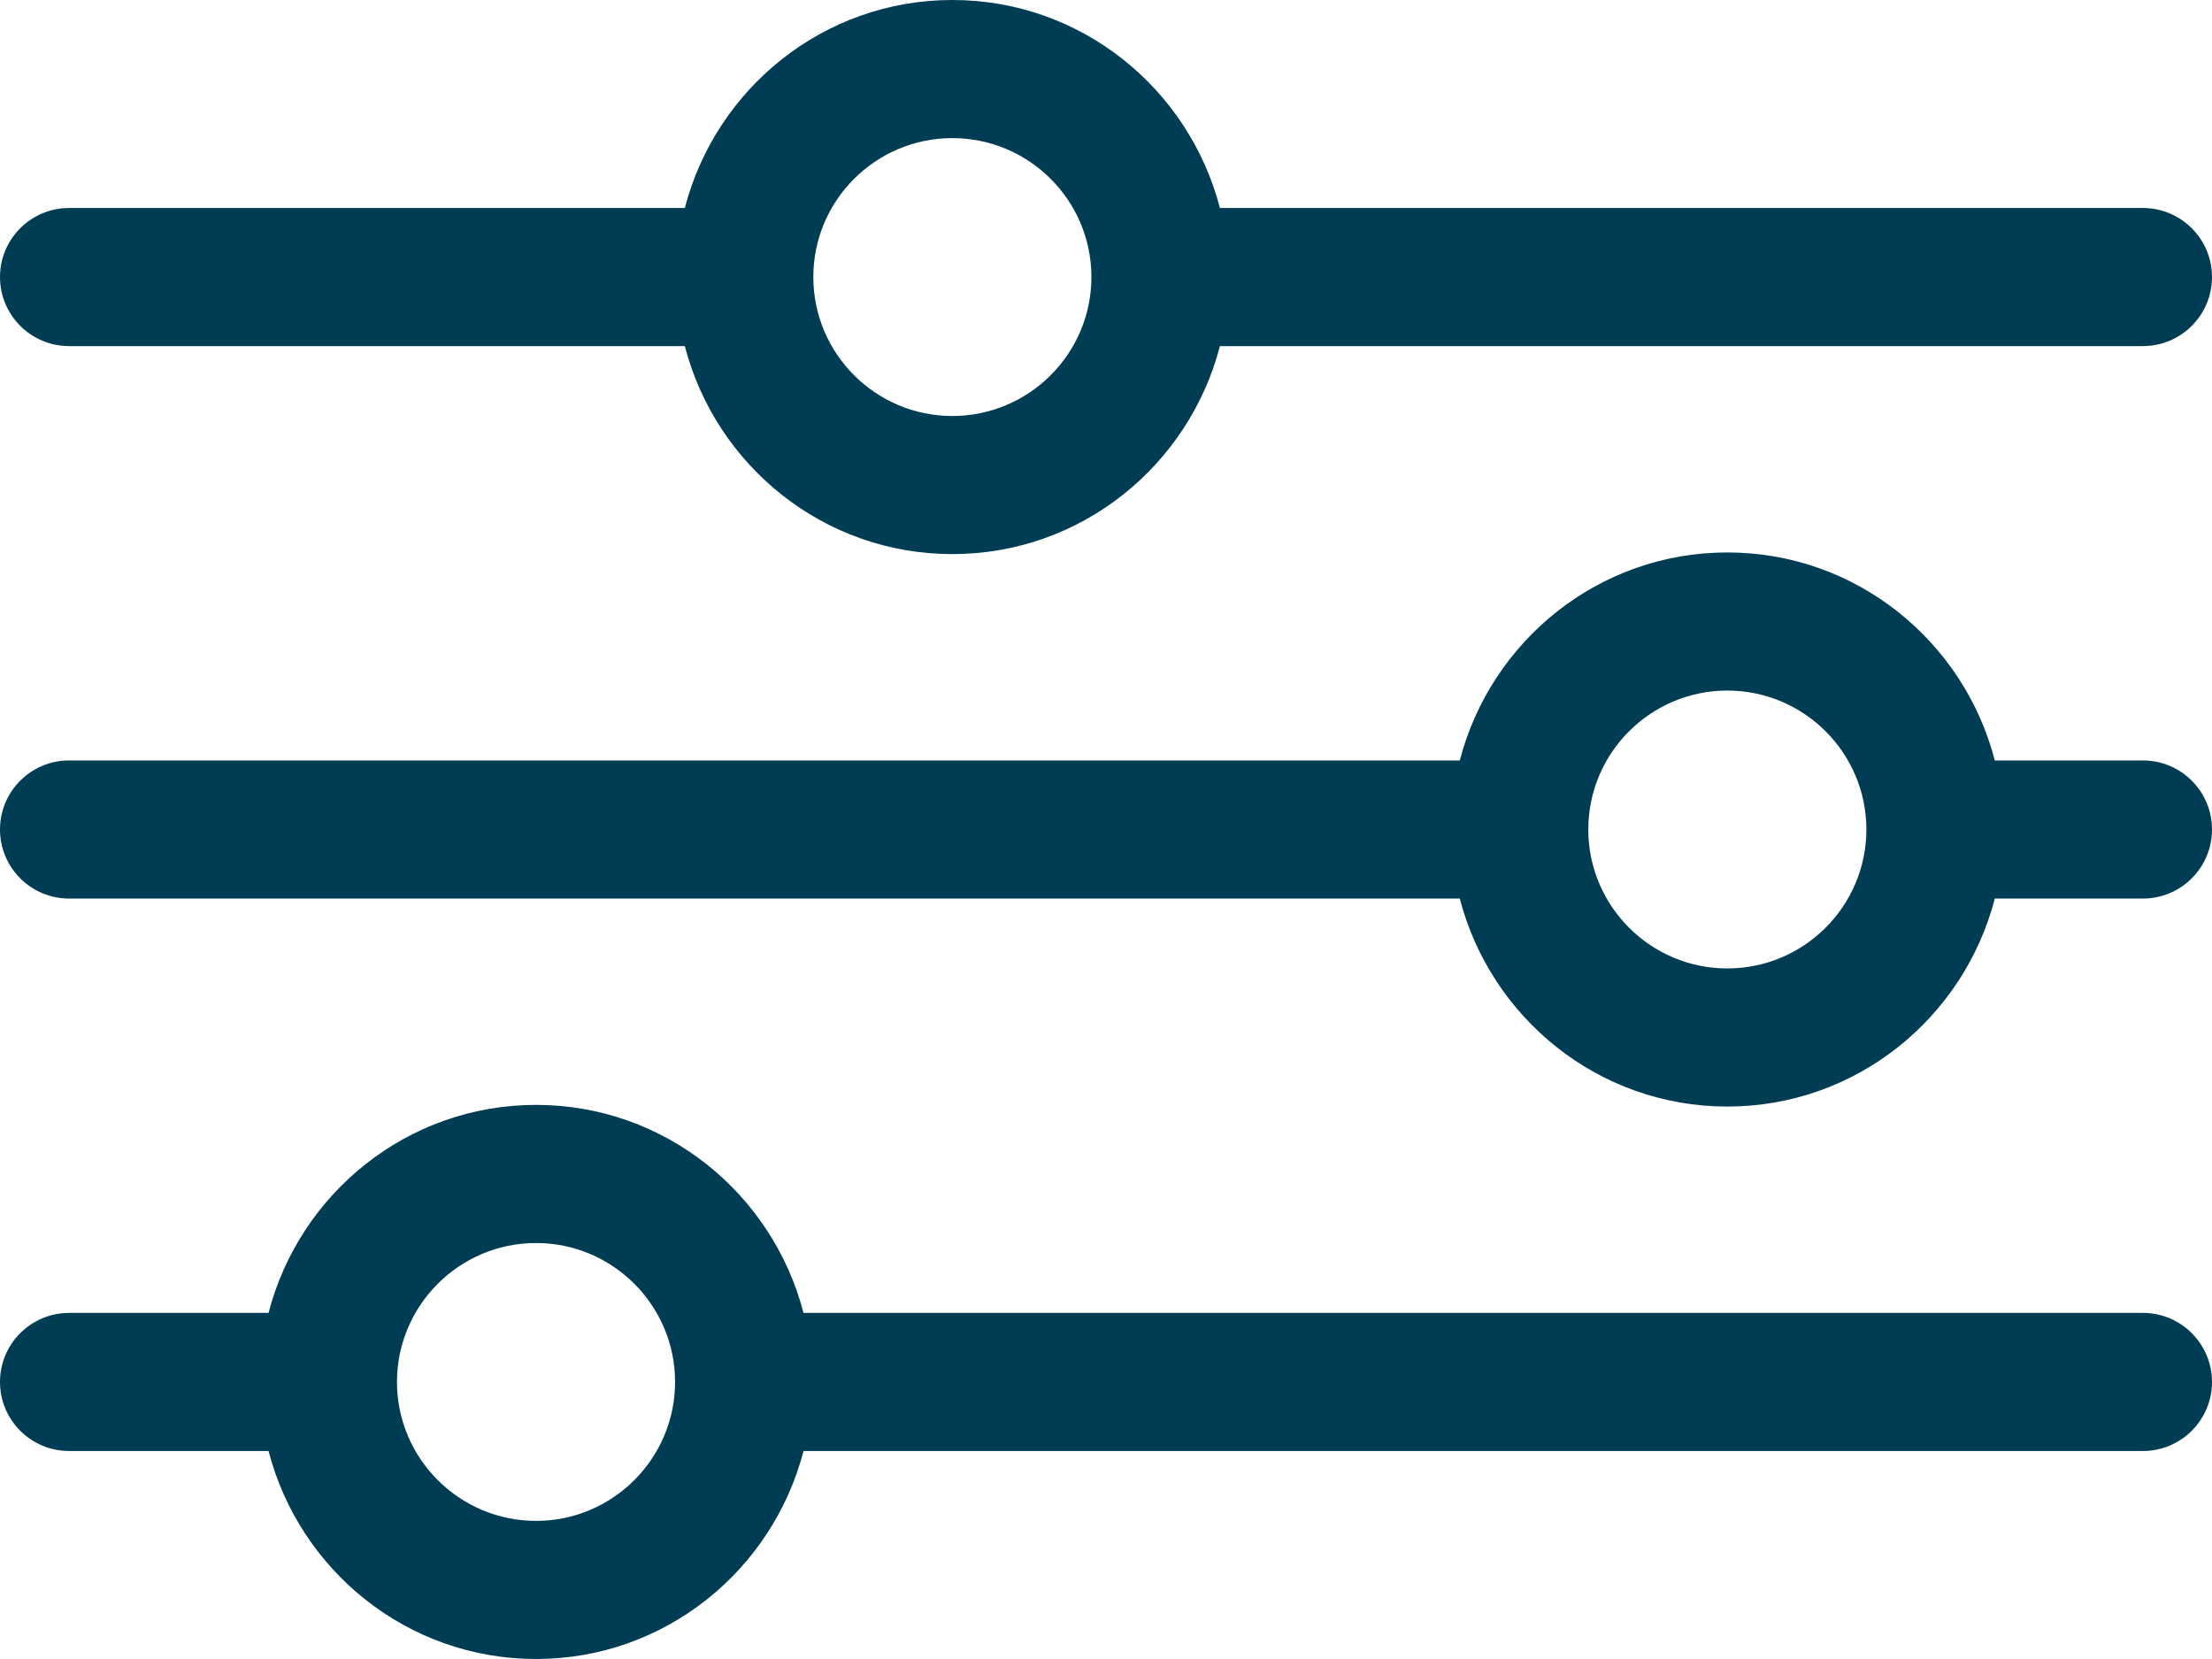 <svg width="32" height="24" viewBox="0 0 32 24" fill="none" xmlns="http://www.w3.org/2000/svg">
<path d="M1 5.007H9.907C10.355 6.732 11.912 8.016 13.777 8.016C15.642 8.016 17.2 6.732 17.648 5.007H31C31.552 5.007 32 4.559 32 4.008C32 3.456 31.552 3.009 31 3.009H17.648C17.2 1.283 15.642 -6.10352e-05 13.777 -6.10352e-05C11.912 -6.10352e-05 10.355 1.283 9.907 3.009H1C0.448 3.009 0 3.456 0 4.008C0 4.559 0.448 5.007 1 5.007ZM13.777 1.998C14.887 1.998 15.789 2.899 15.789 4.008C15.789 5.116 14.887 6.018 13.777 6.018C12.668 6.018 11.766 5.116 11.766 4.008C11.766 2.899 12.668 1.998 13.777 1.998Z" fill="#003D55"/>
<path d="M31 11.001H28.858C28.411 9.276 26.853 7.992 24.988 7.992C23.123 7.992 21.566 9.276 21.118 11.001H1C0.448 11.001 0 11.448 0 12C0 12.552 0.448 12.999 1 12.999H21.118C21.566 14.724 23.123 16.008 24.988 16.008C26.853 16.008 28.411 14.724 28.858 12.999H31C31.552 12.999 32 12.552 32 12C32 11.448 31.552 11.001 31 11.001ZM24.988 14.01C23.879 14.01 22.977 13.108 22.977 12C22.977 10.892 23.879 9.99 24.988 9.99C26.098 9.99 27 10.892 27 12C27 13.108 26.098 14.01 24.988 14.01Z" fill="#003D55"/>
<path d="M31 18.993H11.624C11.177 17.268 9.619 15.984 7.755 15.984C5.89 15.984 4.332 17.268 3.885 18.993H1C0.448 18.993 0 19.441 0 19.992C0 20.544 0.448 20.991 1 20.991H3.885C4.332 22.716 5.89 24 7.755 24C9.619 24 11.177 22.716 11.624 20.991H31C31.552 20.991 32 20.544 32 19.992C32 19.441 31.552 18.993 31 18.993ZM7.755 22.002C6.646 22.002 5.743 21.1 5.743 19.992C5.743 18.884 6.646 17.982 7.755 17.982C8.863 17.982 9.766 18.884 9.766 19.992C9.766 21.1 8.863 22.002 7.755 22.002Z" fill="#003D55"/>
</svg>
